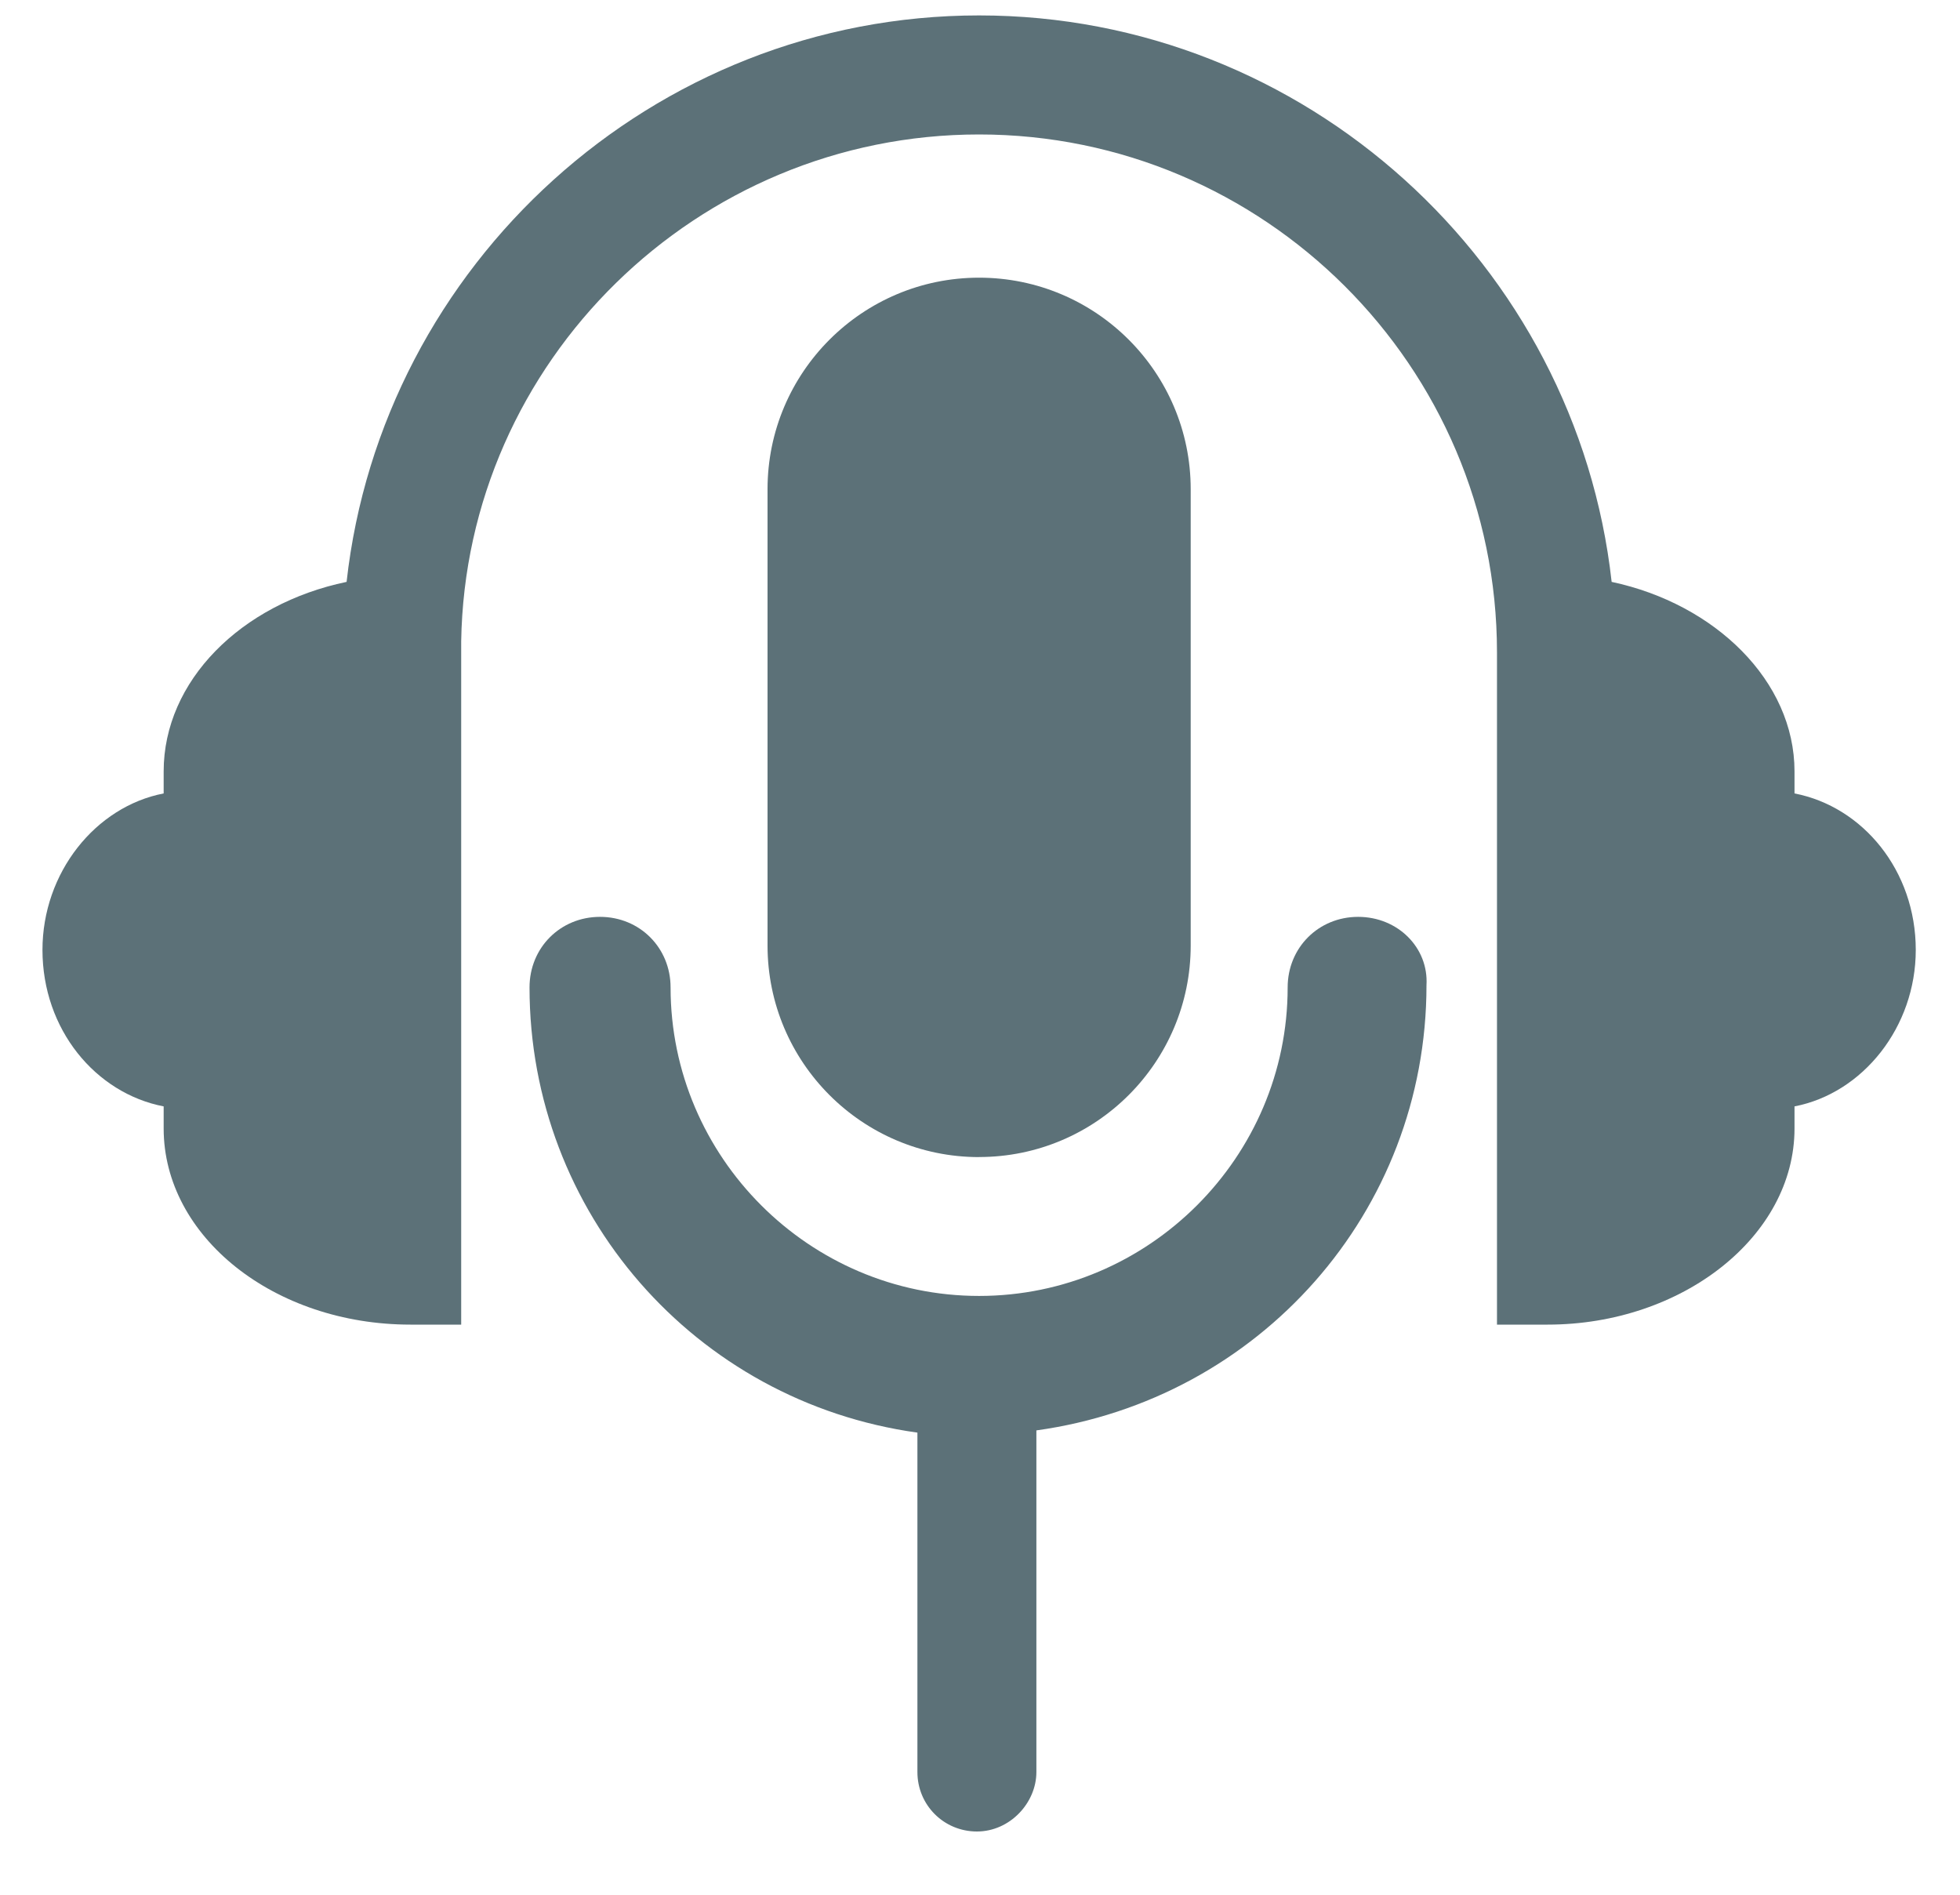 <svg width="30" height="29" viewBox="0 0 30 29" fill="none" xmlns="http://www.w3.org/2000/svg">
<path d="M27.467 12.144V11.807C27.467 10.424 26.253 9.243 24.668 8.906C24.128 4.048 19.979 0.236 14.986 0.236C9.994 0.236 5.845 4.048 5.305 8.906C3.686 9.243 2.505 10.424 2.505 11.807V12.144C1.46 12.346 0.65 13.358 0.65 14.539C0.65 15.754 1.46 16.732 2.505 16.934V17.272C2.505 18.925 4.192 20.274 6.283 20.274H7.059V9.817C7.127 5.533 10.668 2.058 14.986 2.058C19.338 2.058 22.913 5.6 22.913 9.985V20.274H23.689C25.747 20.274 27.467 18.925 27.467 17.272V16.934C28.513 16.732 29.323 15.72 29.323 14.539C29.323 13.325 28.513 12.346 27.467 12.144H27.467Z" fill="#5C7178"/>
<path d="M20.788 14.033C20.181 14.033 19.709 14.505 19.709 15.113C19.709 17.71 17.584 19.835 14.986 19.835C12.389 19.835 10.264 17.71 10.264 15.113C10.264 14.506 9.792 14.033 9.184 14.033C8.577 14.033 8.105 14.505 8.105 15.113C8.105 18.554 10.635 21.454 14.042 21.927V27.122C14.042 27.627 14.446 28.032 14.953 28.032C15.458 28.032 15.863 27.594 15.863 27.122V21.893C19.27 21.421 21.834 18.553 21.834 15.079C21.868 14.505 21.395 14.033 20.788 14.033H20.788Z" fill="#5C7178"/>
<path d="M14.986 17.71C13.198 17.71 11.748 16.259 11.748 14.471V7.488C11.748 5.701 13.198 4.25 14.986 4.25C16.774 4.25 18.225 5.7 18.225 7.488V14.471C18.225 16.259 16.774 17.709 14.986 17.709V17.71Z" fill="#5C7178"/>
</svg>
